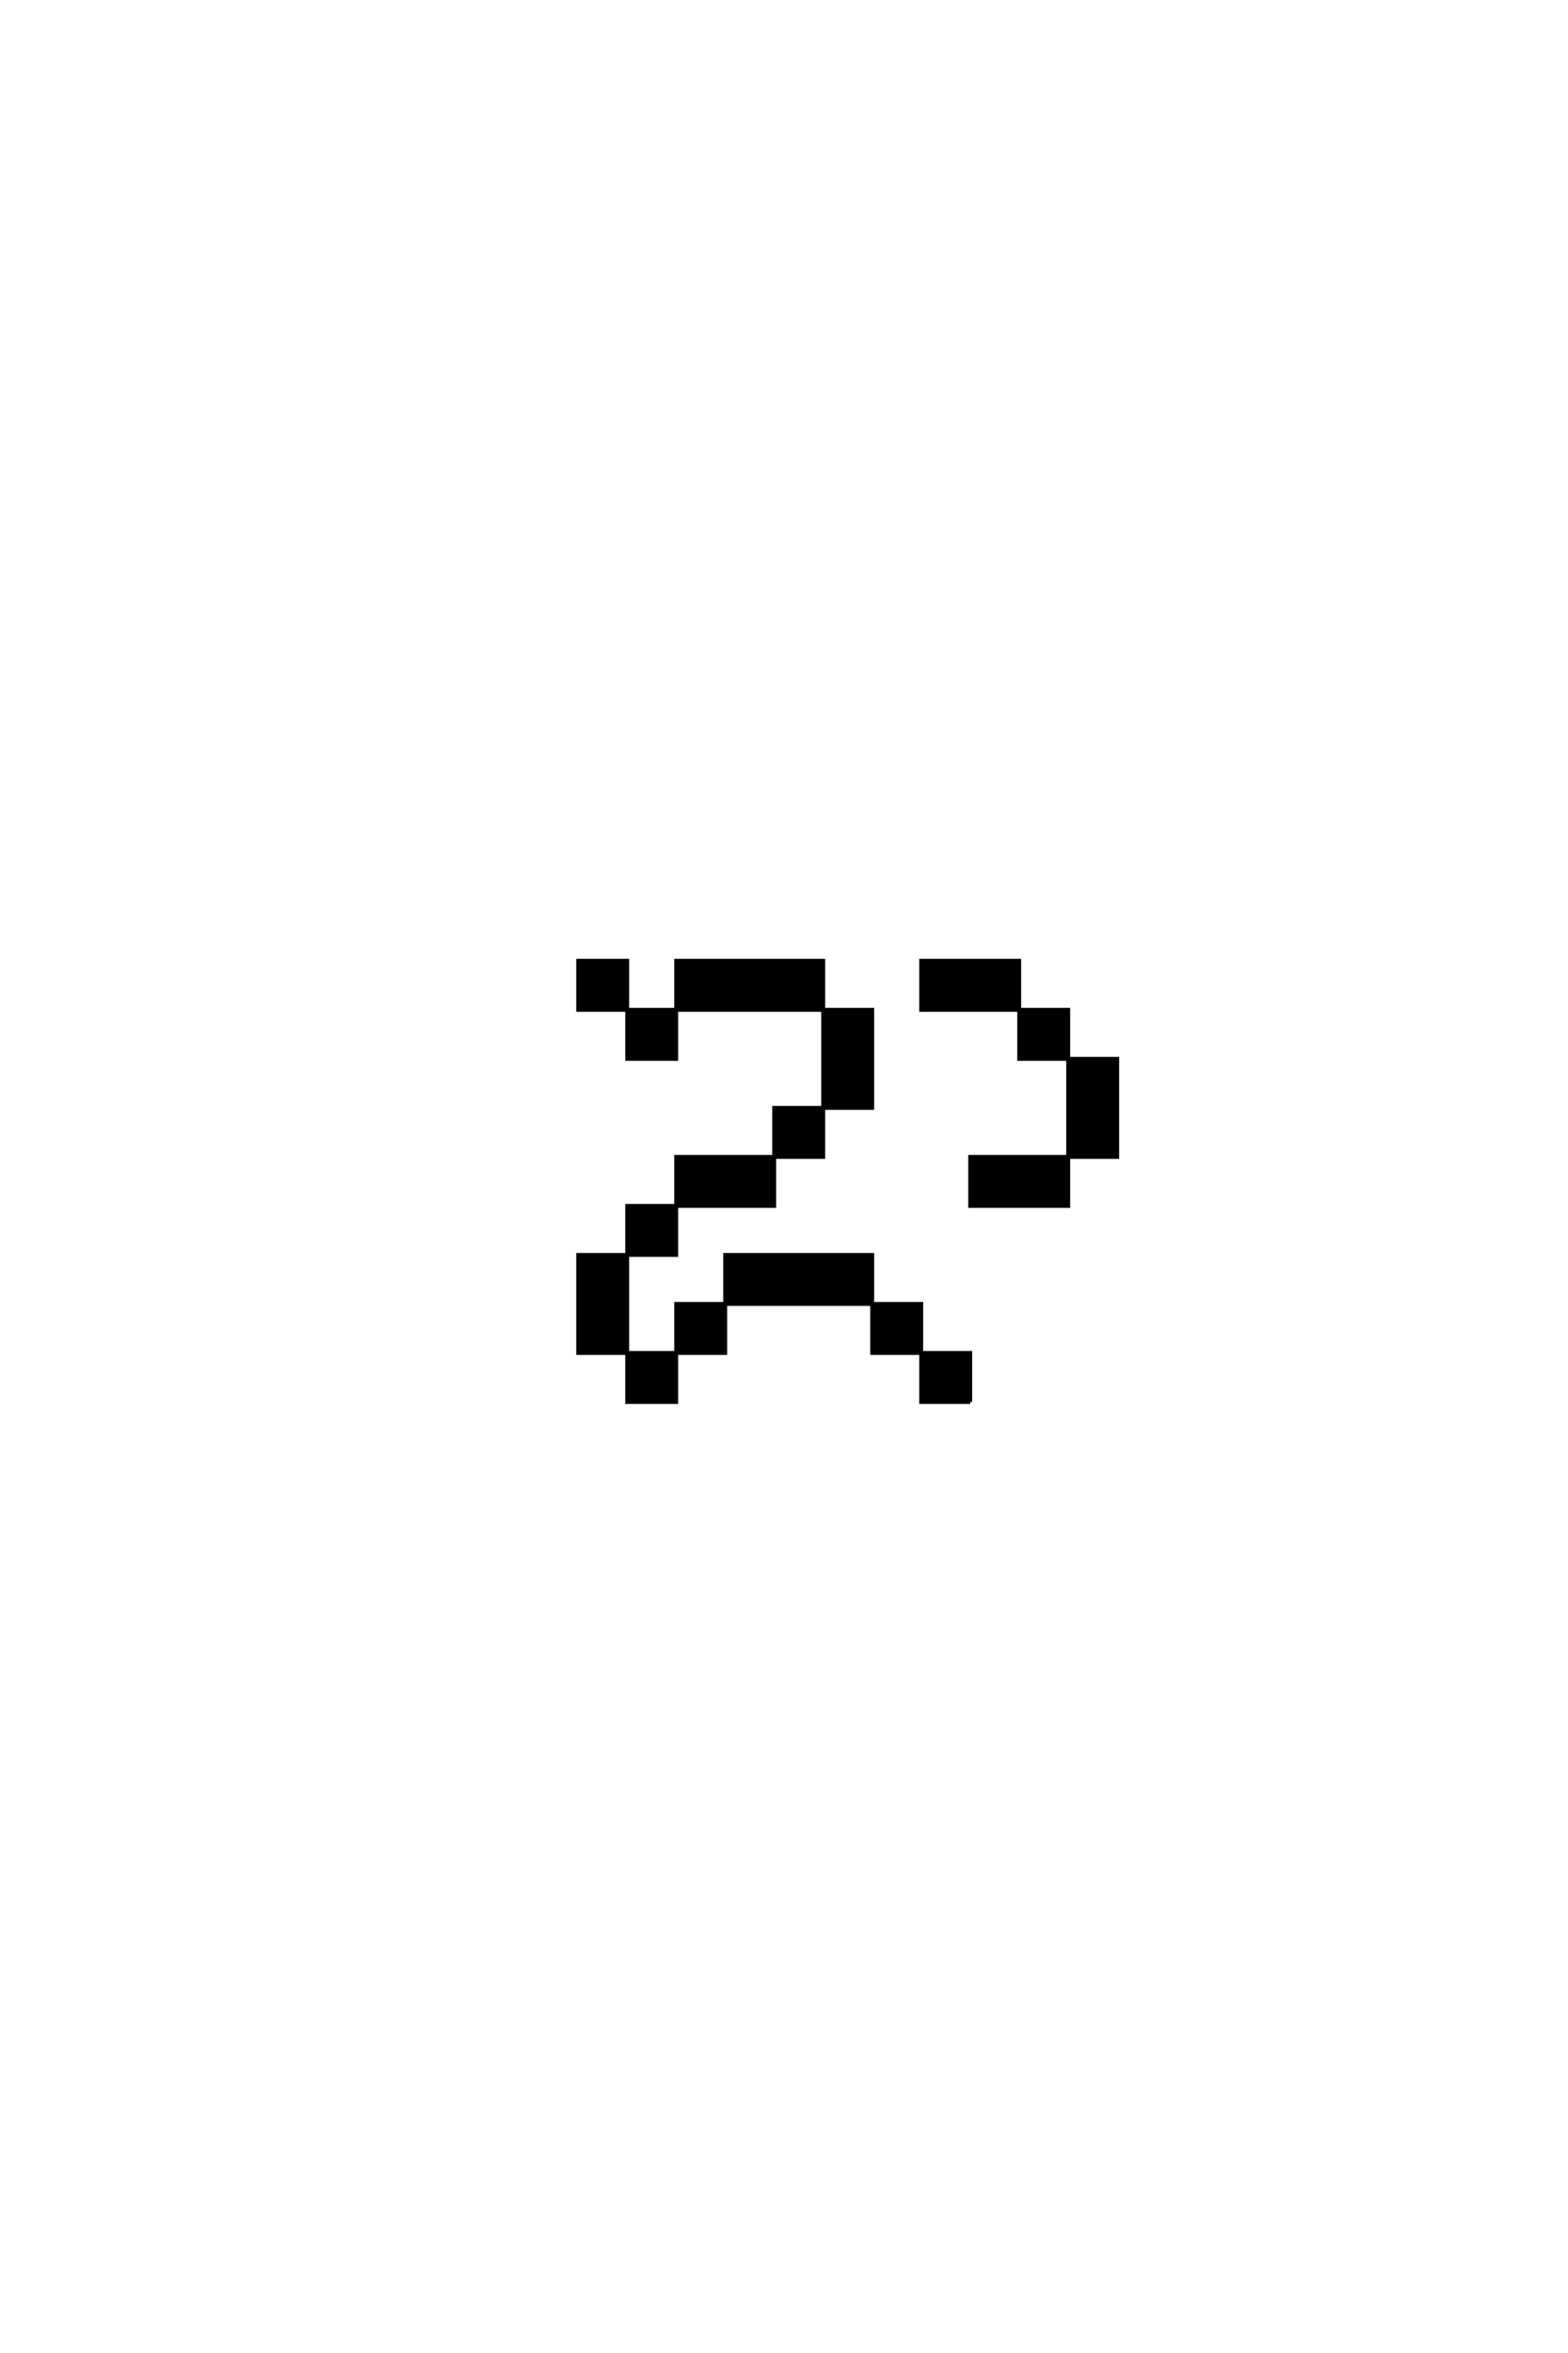 <?xml version='1.0' encoding='UTF-8'?>
<!DOCTYPE svg PUBLIC "-//W3C//DTD SVG 1.0//EN"
    "http://www.w3.org/TR/2001/REC-SVG-20010904/DTD/svg10.dtd">

<svg xmlns='http://www.w3.org/2000/svg' version='1.0'
     width='40.0' height='60.0'>

 <g transform='scale(0.1 -0.1) translate(110.0 -370.0)'>
  <path d='M137.5 12.5
L137.5 25
L125 25
L125 12.5
L137.5 12.5
L137.5 12.5
M50 25
L50 12.5
L62.5 12.5
L62.5 25
L50 25
L50 25
M50 25
L50 37.5
L50 50
L37.5 50
L37.5 37.5
L37.5 25
L50 25
L50 25
M62.5 25
L75 25
L75 37.5
L62.5 37.5
L62.5 25
L62.5 25
M125 25
L125 37.5
L112.5 37.5
L112.5 25
L125 25
L125 25
M75 37.5
L112.5 37.5
L112.5 50
L75 50
L75 37.5
L75 37.5
M50 50
L62.5 50
L62.5 62.5
L50 62.5
L50 50
L50 50
M62.5 62.5
L87.5 62.5
L87.5 75
L62.5 75
L62.5 62.5
L62.5 62.5
M87.5 75
L100 75
L100 87.5
L87.5 87.5
L87.5 75
L87.5 75
M162.5 75
L137.5 75
L137.5 62.5
L162.5 62.5
L162.5 75
L162.5 75
M162.5 75
L175 75
L175 87.5
L175 100
L162.5 100
L162.5 87.5
L162.5 75
L162.5 75
M100 87.5
L112.5 87.5
L112.5 100
L112.5 112.5
L100 112.5
L100 100
L100 87.5
L100 87.5
M162.5 100
L162.5 112.5
L150 112.5
L150 100
L162.5 100
L162.5 100
M50 112.5
L50 100
L62.5 100
L62.5 112.5
L50 112.5
L50 112.5
M50 112.5
L50 125
L37.5 125
L37.5 112.5
L50 112.5
L50 112.5
M62.5 112.5
L100 112.5
L100 125
L62.5 125
L62.5 112.5
L62.5 112.5
M150 112.5
L150 125
L125 125
L125 112.5
L150 112.5
'
        style='fill: #000000; stroke: #000000'/>

 </g>
</svg>
